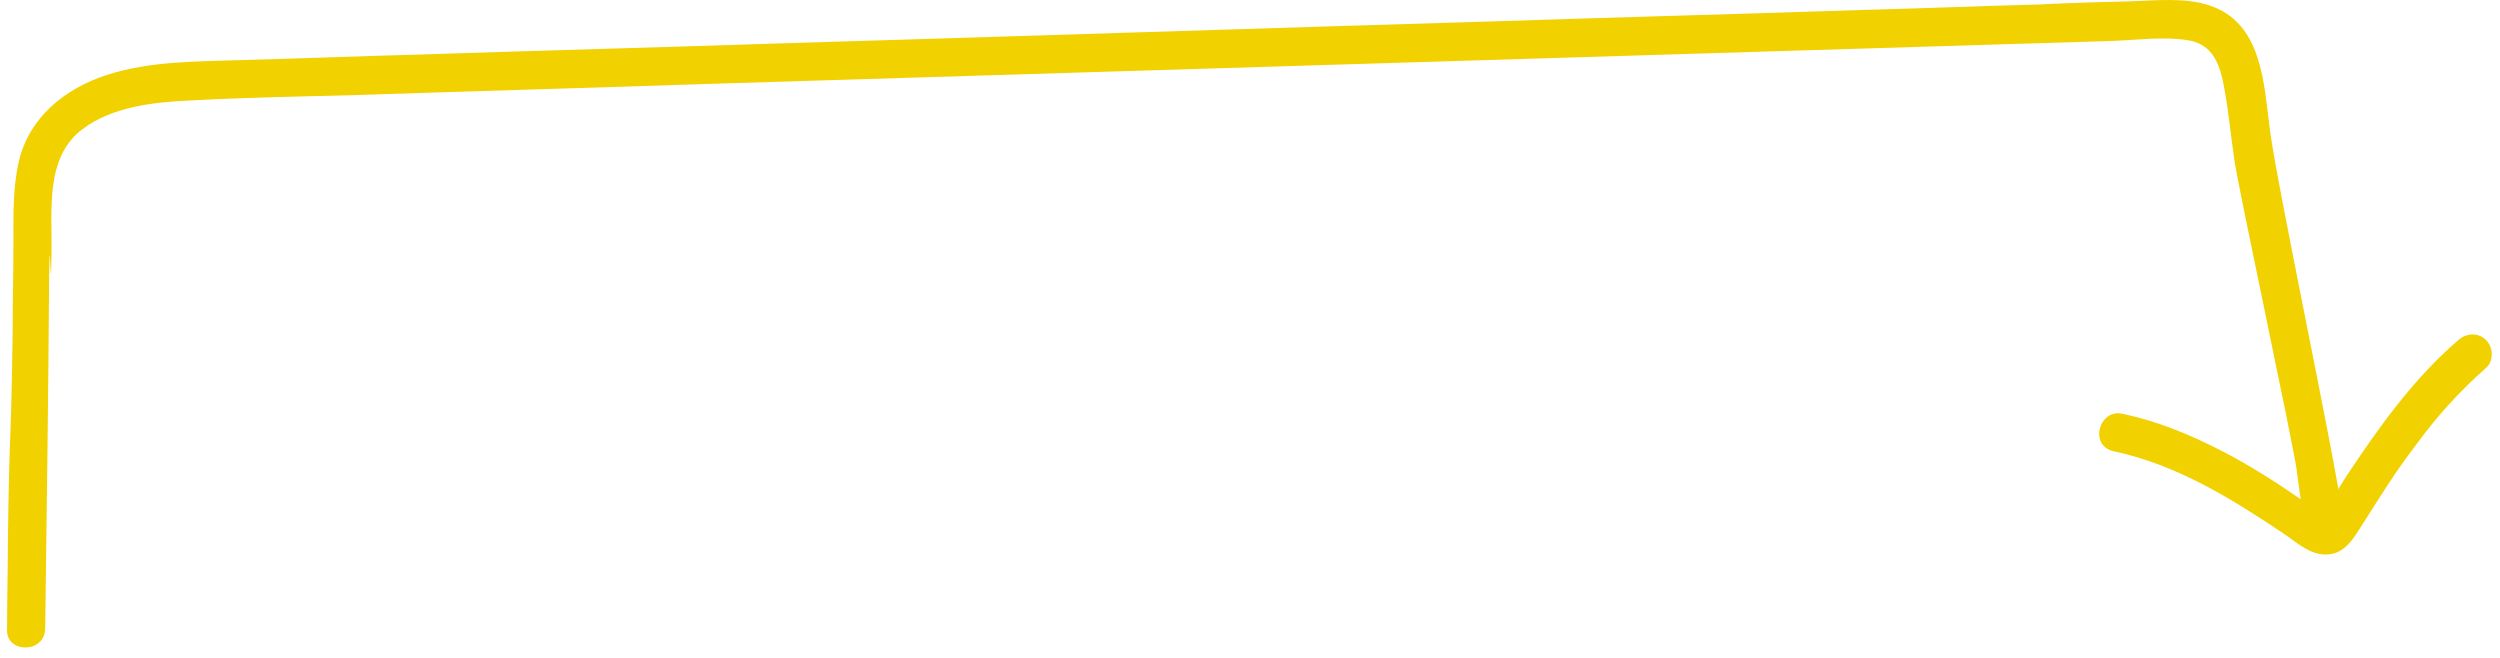 <?xml version="1.0" encoding="UTF-8"?> <svg xmlns="http://www.w3.org/2000/svg" width="228" height="60" viewBox="0 0 228 60" fill="none"><path d="M4.121 57.305C4.266 46.587 4.411 35.797 4.483 25.079C4.555 19.793 4.628 28.506 4.7 23.147C4.773 19.309 4.048 14.385 7.525 11.778C10.204 9.75 13.97 9.315 17.229 9.171C22.37 8.881 27.512 8.808 32.654 8.664C43.299 8.302 54.017 8.012 64.662 7.65C85.953 6.998 107.171 6.346 128.462 5.695C149.826 5.043 171.116 4.391 192.48 3.739C194.797 3.667 197.259 3.305 199.504 3.667C201.46 3.956 202.256 5.332 202.691 7.215C203.198 9.605 203.415 12.14 203.777 14.602C204.139 17.209 209.118 40.321 209.48 43C210.856 53.501 207.687 29.497 209.063 39.997C209.426 42.604 209.788 45.211 210.15 47.891C210.295 48.832 211.526 49.411 212.395 49.122C213.408 48.832 213.771 47.891 213.626 46.877C212.177 35.942 215.074 57.812 213.626 46.877C212.902 41.518 207.76 17.354 207.036 11.995C206.456 7.722 206.384 2.074 201.46 0.48C199.215 -0.244 196.68 0.046 194.363 0.118C191.538 0.191 188.786 0.263 185.962 0.408C180.531 0.553 175.099 0.77 169.668 0.915C158.733 1.277 147.798 1.567 136.863 1.929C114.993 2.581 93.05 3.305 71.18 3.956C60.245 4.319 49.31 4.608 38.375 4.97C32.943 5.115 27.512 5.332 22.081 5.477C17.953 5.622 13.68 5.55 9.697 6.853C5.931 8.084 2.673 10.691 1.731 14.674C1.152 17.137 1.224 19.671 1.224 22.133C1.224 24.885 1.152 27.565 1.152 30.317C1.007 41.324 0.862 38.332 0.717 49.411C0.717 52.091 0.645 54.698 0.645 57.377C0.5 59.622 4.121 59.623 4.121 57.305Z" fill="#F2D100"></path><path d="M192.768 41.156C198.562 42.387 203.558 45.501 208.41 48.76C209.569 49.556 210.728 50.642 212.249 50.57C213.914 50.498 214.711 48.977 215.507 47.746C217.028 45.356 218.549 42.894 220.287 40.649C222.17 38.042 224.342 35.652 226.732 33.552C227.456 32.9 227.384 31.669 226.732 31.017C226.008 30.293 224.922 30.366 224.197 31.017C220.07 34.566 216.883 39.056 213.914 43.546C213.552 44.125 213.19 44.704 212.828 45.284C212.538 45.791 211.959 46.442 211.742 47.022L211.597 47.239C211.597 47.311 212.176 46.949 212.176 47.022C212.176 47.022 211.597 46.66 211.524 46.66C210.945 46.297 210.366 45.863 209.786 45.501C207.469 43.908 205.079 42.387 202.545 41.083C199.72 39.635 196.751 38.404 193.637 37.752C191.465 37.173 190.451 40.649 192.768 41.156Z" fill="#F2D100"></path></svg> 